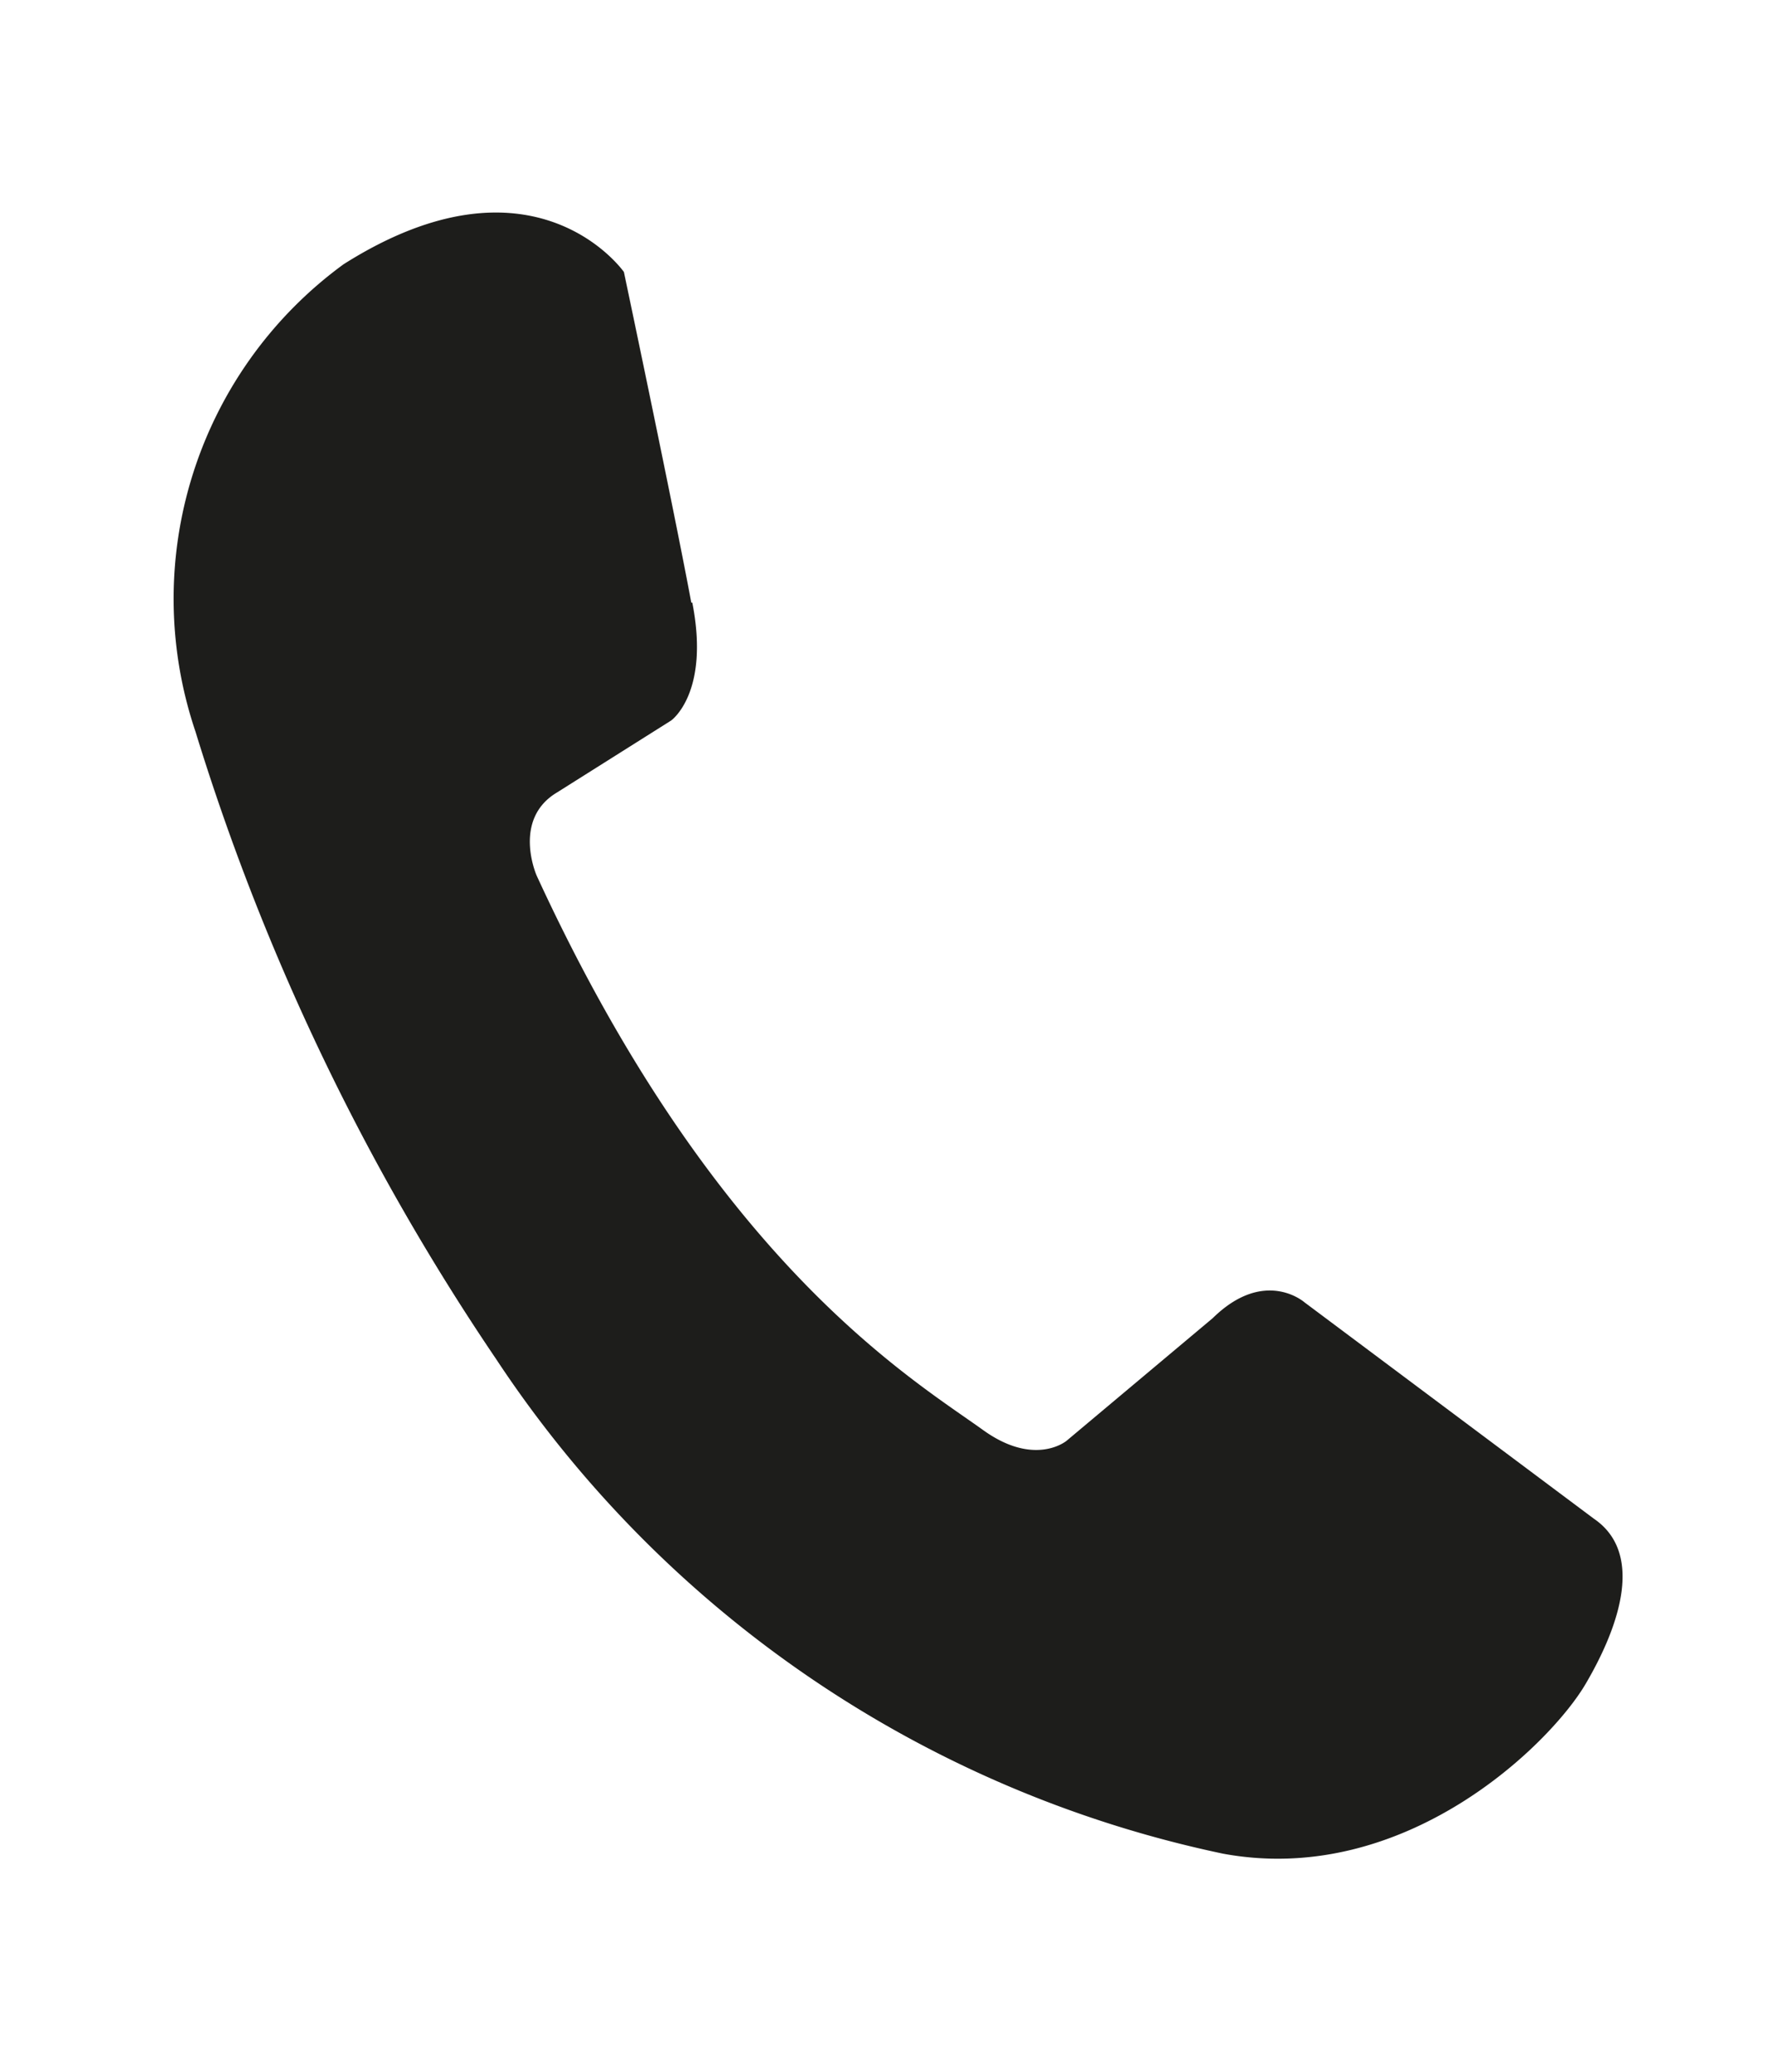 <?xml version="1.0" encoding="UTF-8"?> <svg xmlns="http://www.w3.org/2000/svg" id="Слой_1" data-name="Слой 1" viewBox="0 0 52.6 61.48"> <defs> <style>.cls-1{fill:#1d1d1b;}</style> </defs> <title>navode</title> <path class="cls-1" d="M20.55,17.88c.53,2.69-.63,3.5-.63,3.5l-3.38,2.13c-1.35.8-.61,2.47-.61,2.47C21.21,37.45,27.05,40.9,29.18,42.43c1.54,1.11,2.48.32,2.48.32L36,39.11c1.54-1.51,2.72-.47,2.72-.47l8.59,6.42c1.47,1,.81,3.11-.24,4.9S41.7,56,36.3,55A34.32,34.32,0,0,1,14.73,40.33,69.67,69.67,0,0,1,5.8,21.7,12.29,12.29,0,0,1,10.2,7.84c5.66-3.58,8.32.23,8.32.23s1.5,7.11,2,9.81Z"></path> </svg> 